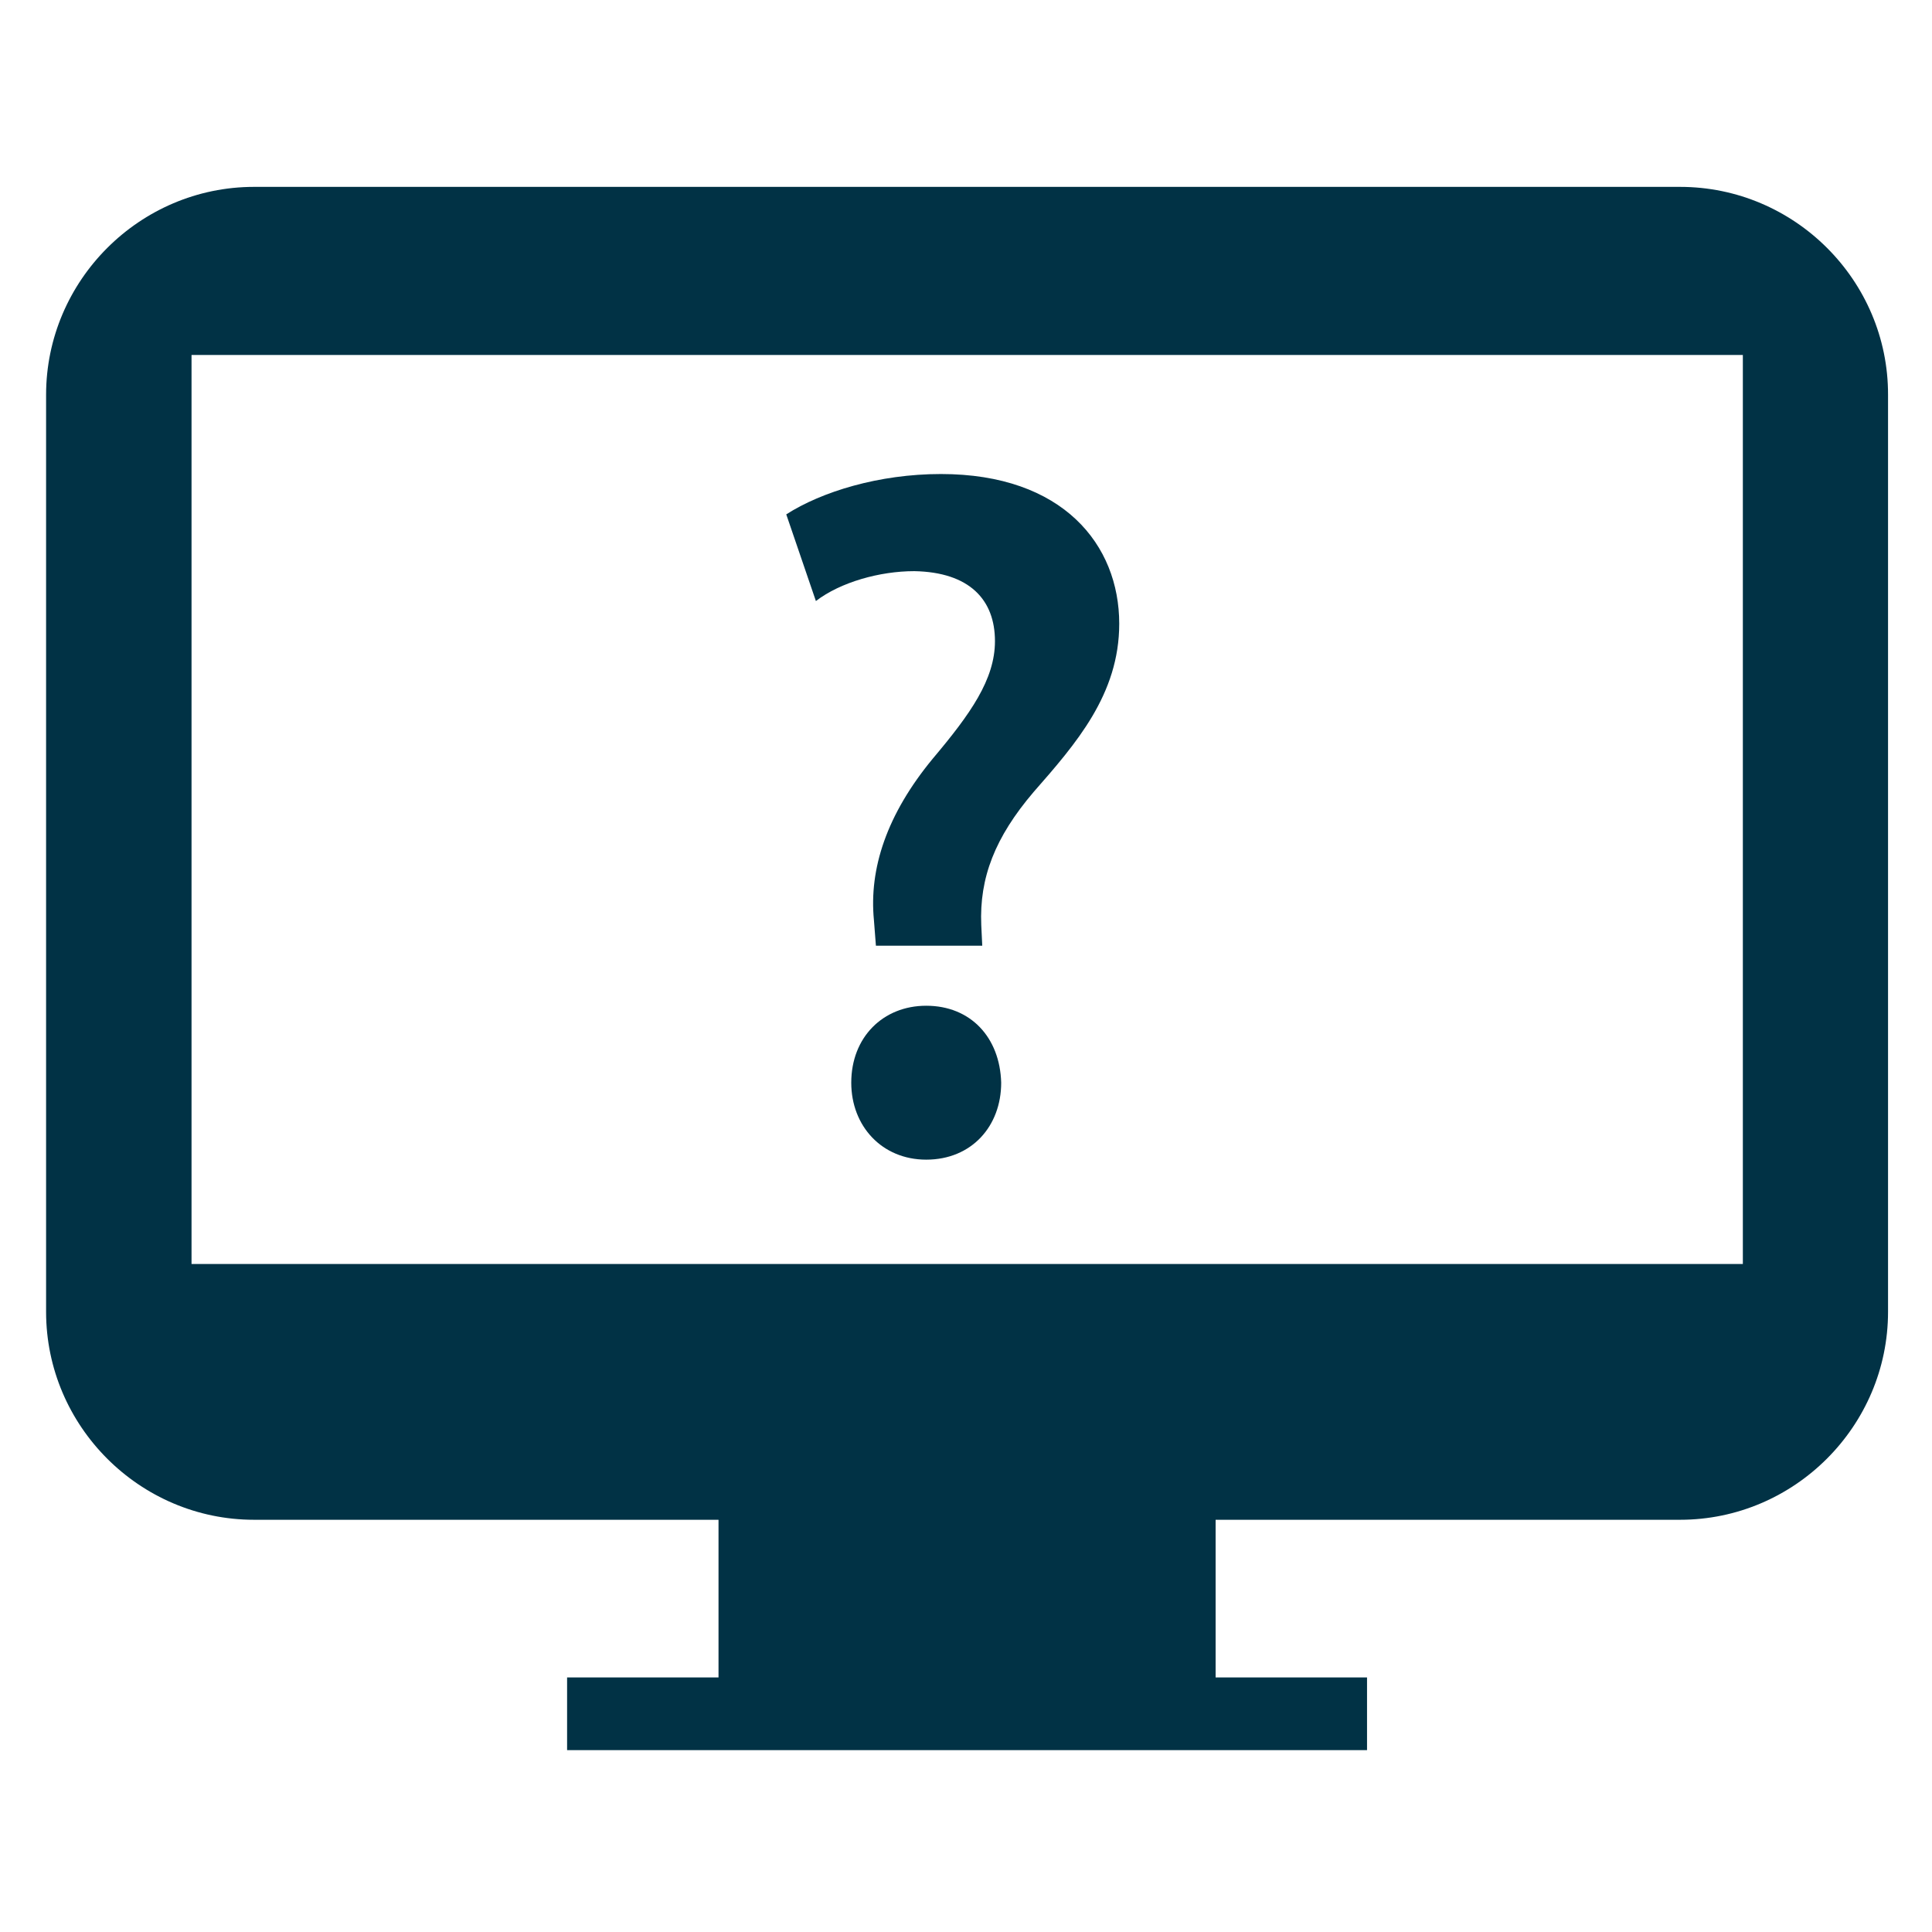 <?xml version="1.0" encoding="UTF-8" standalone="no"?> <svg xmlns="http://www.w3.org/2000/svg" xmlns:xlink="http://www.w3.org/1999/xlink" xmlns:serif="http://www.serif.com/" width="100%" height="100%" viewBox="0 0 64 64" version="1.1" xml:space="preserve" style="fill-rule:evenodd;clip-rule:evenodd;stroke-linejoin:round;stroke-miterlimit:2;"> <g transform="matrix(0.825,0,0,0.825,-94.198,-267.66)"> <path d="M181.64,331.94L124.38,331.94C119.79,331.94 116.03,335.7 116.03,340.29L116.03,377.11C116.03,381.7 119.79,385.46 124.38,385.46L143.03,385.46L143.03,391.79L136.95,391.79L136.95,394.71L169.07,394.71L169.07,391.79L162.99,391.79L162.99,385.46L181.64,385.46C186.23,385.46 189.99,381.7 189.99,377.11L189.99,340.29C190,335.7 186.24,331.94 181.64,331.94ZM184.16,375.19L121.87,375.19L121.87,338.69L184.16,338.69L184.16,375.19Z" style="fill:rgb(1,50,69);fill-rule:nonzero;"></path> </g> <g transform="matrix(0.825,0,0,0.825,-94.198,-267.66)"> <path d="M150.89,347.37C153.11,347.41 154.13,348.52 154.13,350.18C154.13,351.72 153.14,353.11 151.64,354.89C149.78,357.14 149.07,359.32 149.27,361.38L149.35,362.41L153.62,362.41L153.58,361.58C153.5,359.68 154.13,358.06 155.68,356.24C157.38,354.3 159.12,352.32 159.12,349.48C159.12,346.32 156.87,343.47 151.96,343.47C149.47,343.47 147.17,344.18 145.75,345.09L146.94,348.57C147.93,347.81 149.51,347.37 150.89,347.37Z" style="fill:rgb(1,50,69);fill-rule:nonzero;"></path> </g> <g transform="matrix(0.825,0,0,0.825,-94.198,-267.66)"> <path d="M151.37,364.82C149.63,364.82 148.36,366.09 148.36,367.91C148.36,369.65 149.59,371 151.37,371C153.19,371 154.38,369.66 154.38,367.91C154.33,366.09 153.15,364.82 151.37,364.82Z" style="fill:rgb(1,50,69);fill-rule:nonzero;"></path> </g> </svg> 